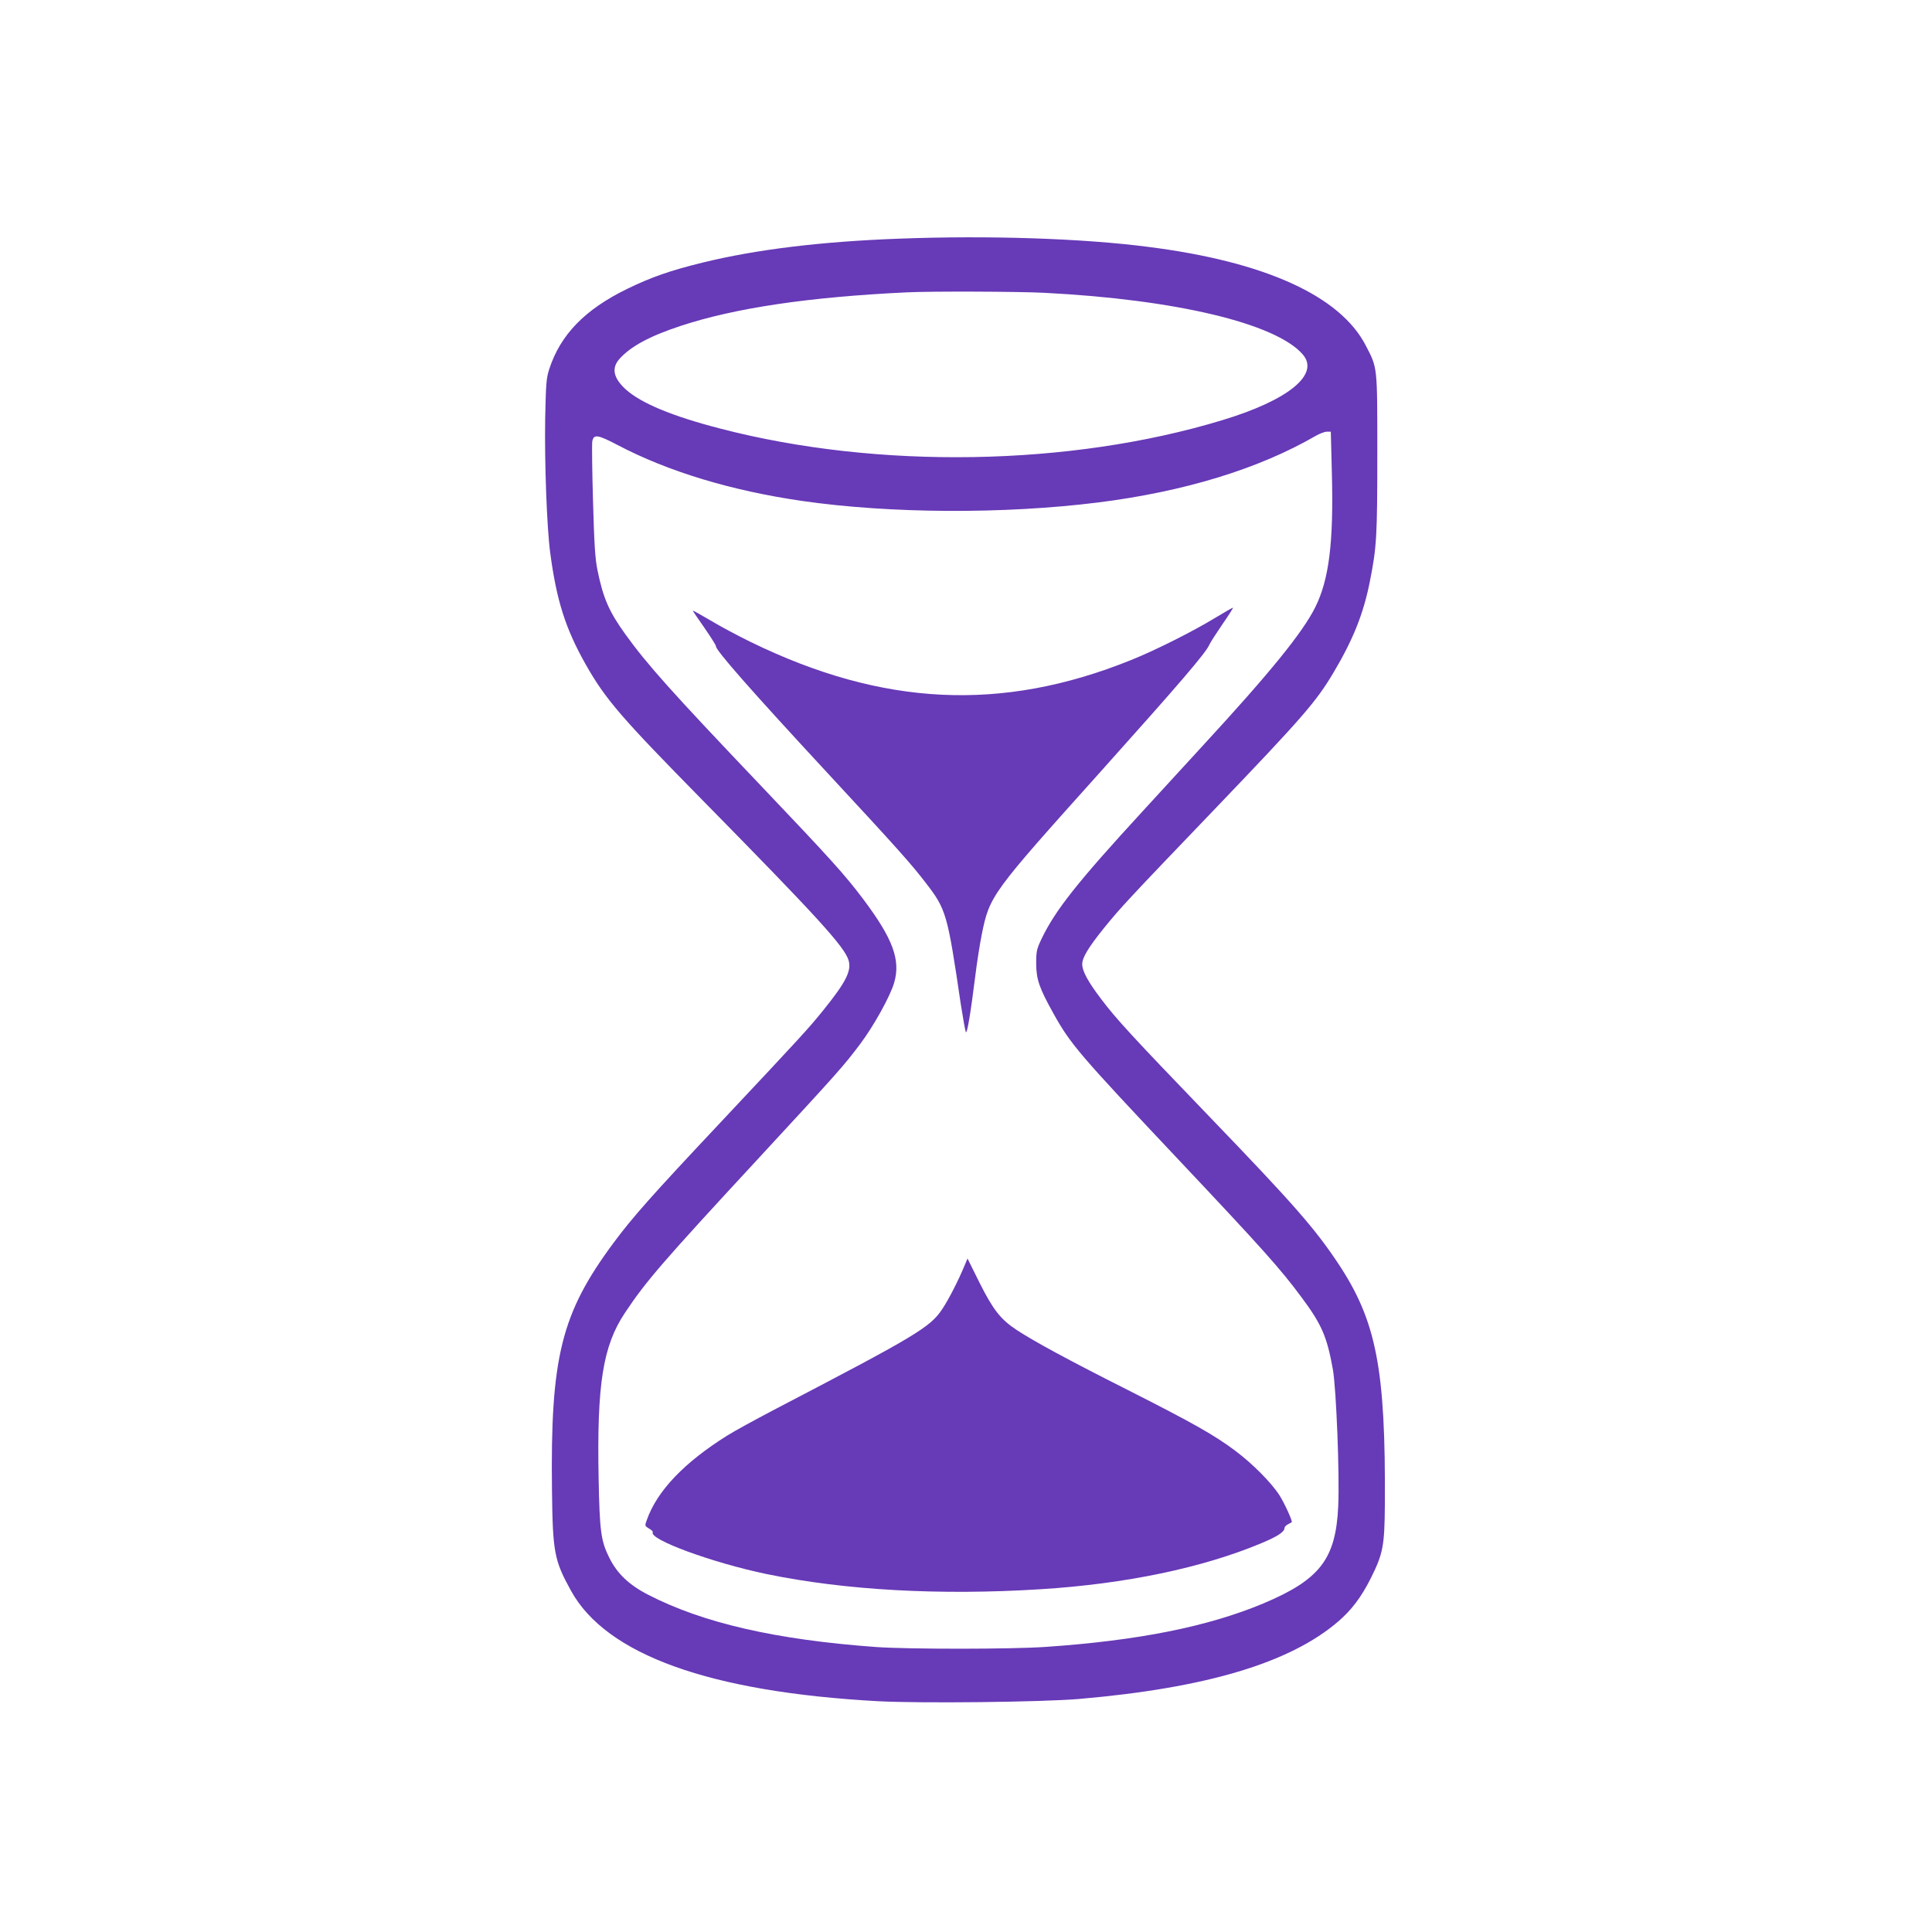 <?xml version="1.0" standalone="no"?>
<!DOCTYPE svg PUBLIC "-//W3C//DTD SVG 20010904//EN"
 "http://www.w3.org/TR/2001/REC-SVG-20010904/DTD/svg10.dtd">
<svg version="1.0" xmlns="http://www.w3.org/2000/svg"
 width="1280pt" height="1280pt" viewBox="0 0 1280 1280"
 preserveAspectRatio="xMidYMid meet">
<g transform="translate(0,1280) scale(0.1,-0.1)"
fill="#673ab7" stroke="none">
<path d="M5962 11219 c-522 -19 -954 -72 -1308 -159 -213 -52 -341 -97 -499
-174 -281 -137 -442 -304 -516 -531 -20 -63 -22 -95 -27 -325 -5 -294 11 -723
33 -890 42 -318 101 -504 236 -743 131 -231 234 -350 774 -899 762 -775 939
-969 967 -1060 21 -70 -18 -146 -169 -333 -98 -121 -142 -169 -679 -741 -457
-486 -582 -627 -709 -798 -347 -468 -419 -756 -408 -1641 5 -410 15 -463 126
-664 233 -424 919 -671 2035 -732 285 -15 1082 -6 1332 15 844 73 1397 239
1717 514 88 76 152 161 214 284 82 164 92 215 94 488 6 903 -56 1219 -311
1602 -155 232 -292 389 -859 978 -508 528 -610 639 -711 773 -87 115 -124 184
-124 229 0 44 41 111 143 238 109 135 166 196 725 779 592 618 682 721 798
917 129 217 197 388 239 598 46 231 50 300 50 851 0 584 2 565 -77 717 -170
328 -667 554 -1438 652 -438 57 -1063 77 -1648 55z m958 -359 c867 -44 1531
-202 1710 -407 117 -132 -92 -304 -533 -437 -1008 -306 -2282 -327 -3327 -55
-317 82 -523 168 -624 259 -83 76 -96 141 -42 202 74 83 200 151 406 219 362
119 848 191 1495 222 158 8 742 6 915 -3z m1904 -1197 c12 -460 -19 -704 -111
-888 -84 -167 -297 -430 -743 -914 -118 -129 -298 -325 -399 -435 -434 -472
-579 -656 -670 -845 -33 -70 -36 -83 -36 -166 1 -105 20 -160 114 -329 114
-205 169 -269 826 -966 560 -594 679 -727 818 -915 134 -180 169 -261 208
-480 22 -128 45 -698 35 -905 -16 -350 -122 -486 -498 -644 -366 -153 -827
-245 -1438 -287 -228 -16 -908 -16 -1125 -1 -663 48 -1147 159 -1510 346 -127
65 -207 141 -259 247 -55 111 -63 174 -70 524 -12 625 28 878 175 1098 139
209 247 334 879 1017 539 583 569 617 681 766 89 119 197 314 223 403 44 151
-8 292 -205 554 -122 162 -213 263 -683 757 -591 621 -748 797 -893 998 -108
150 -147 240 -184 422 -16 76 -22 169 -30 458 -6 200 -8 379 -5 398 10 49 35
45 169 -25 333 -175 752 -302 1222 -370 583 -84 1335 -88 1960 -10 573 72
1066 223 1445 443 25 14 57 26 71 26 l26 0 7 -277z"/>
<path d="M8045 8703 c-145 -88 -398 -215 -554 -277 -854 -344 -1643 -306
-2516 120 -82 40 -203 104 -267 143 -65 38 -118 68 -118 65 0 -2 35 -54 78
-115 42 -61 76 -115 75 -119 -6 -23 235 -297 740 -842 471 -508 555 -603 651
-728 135 -175 143 -203 231 -800 15 -96 30 -180 34 -188 8 -15 31 120 62 368
11 91 31 218 44 282 52 254 62 268 780 1068 533 595 705 795 728 850 6 14 45
74 85 133 41 59 73 109 71 111 -2 1 -58 -31 -124 -71z"/>
<path d="M6394 4424 c-41 -101 -108 -232 -150 -295 -82 -124 -170 -176 -1121
-672 -122 -64 -259 -139 -305 -168 -286 -179 -465 -367 -533 -560 -14 -38 -13
-39 15 -56 16 -9 27 -20 25 -24 -30 -47 395 -203 756 -278 520 -107 1147 -142
1814 -100 562 35 1073 142 1462 305 106 44 153 75 153 100 0 7 10 19 23 25 12
6 23 13 25 14 7 6 -48 126 -81 178 -53 83 -178 209 -290 293 -139 105 -281
185 -717 406 -397 200 -615 319 -732 395 -108 71 -157 133 -248 314 l-80 161
-16 -38z"/>
</g>
</svg>
